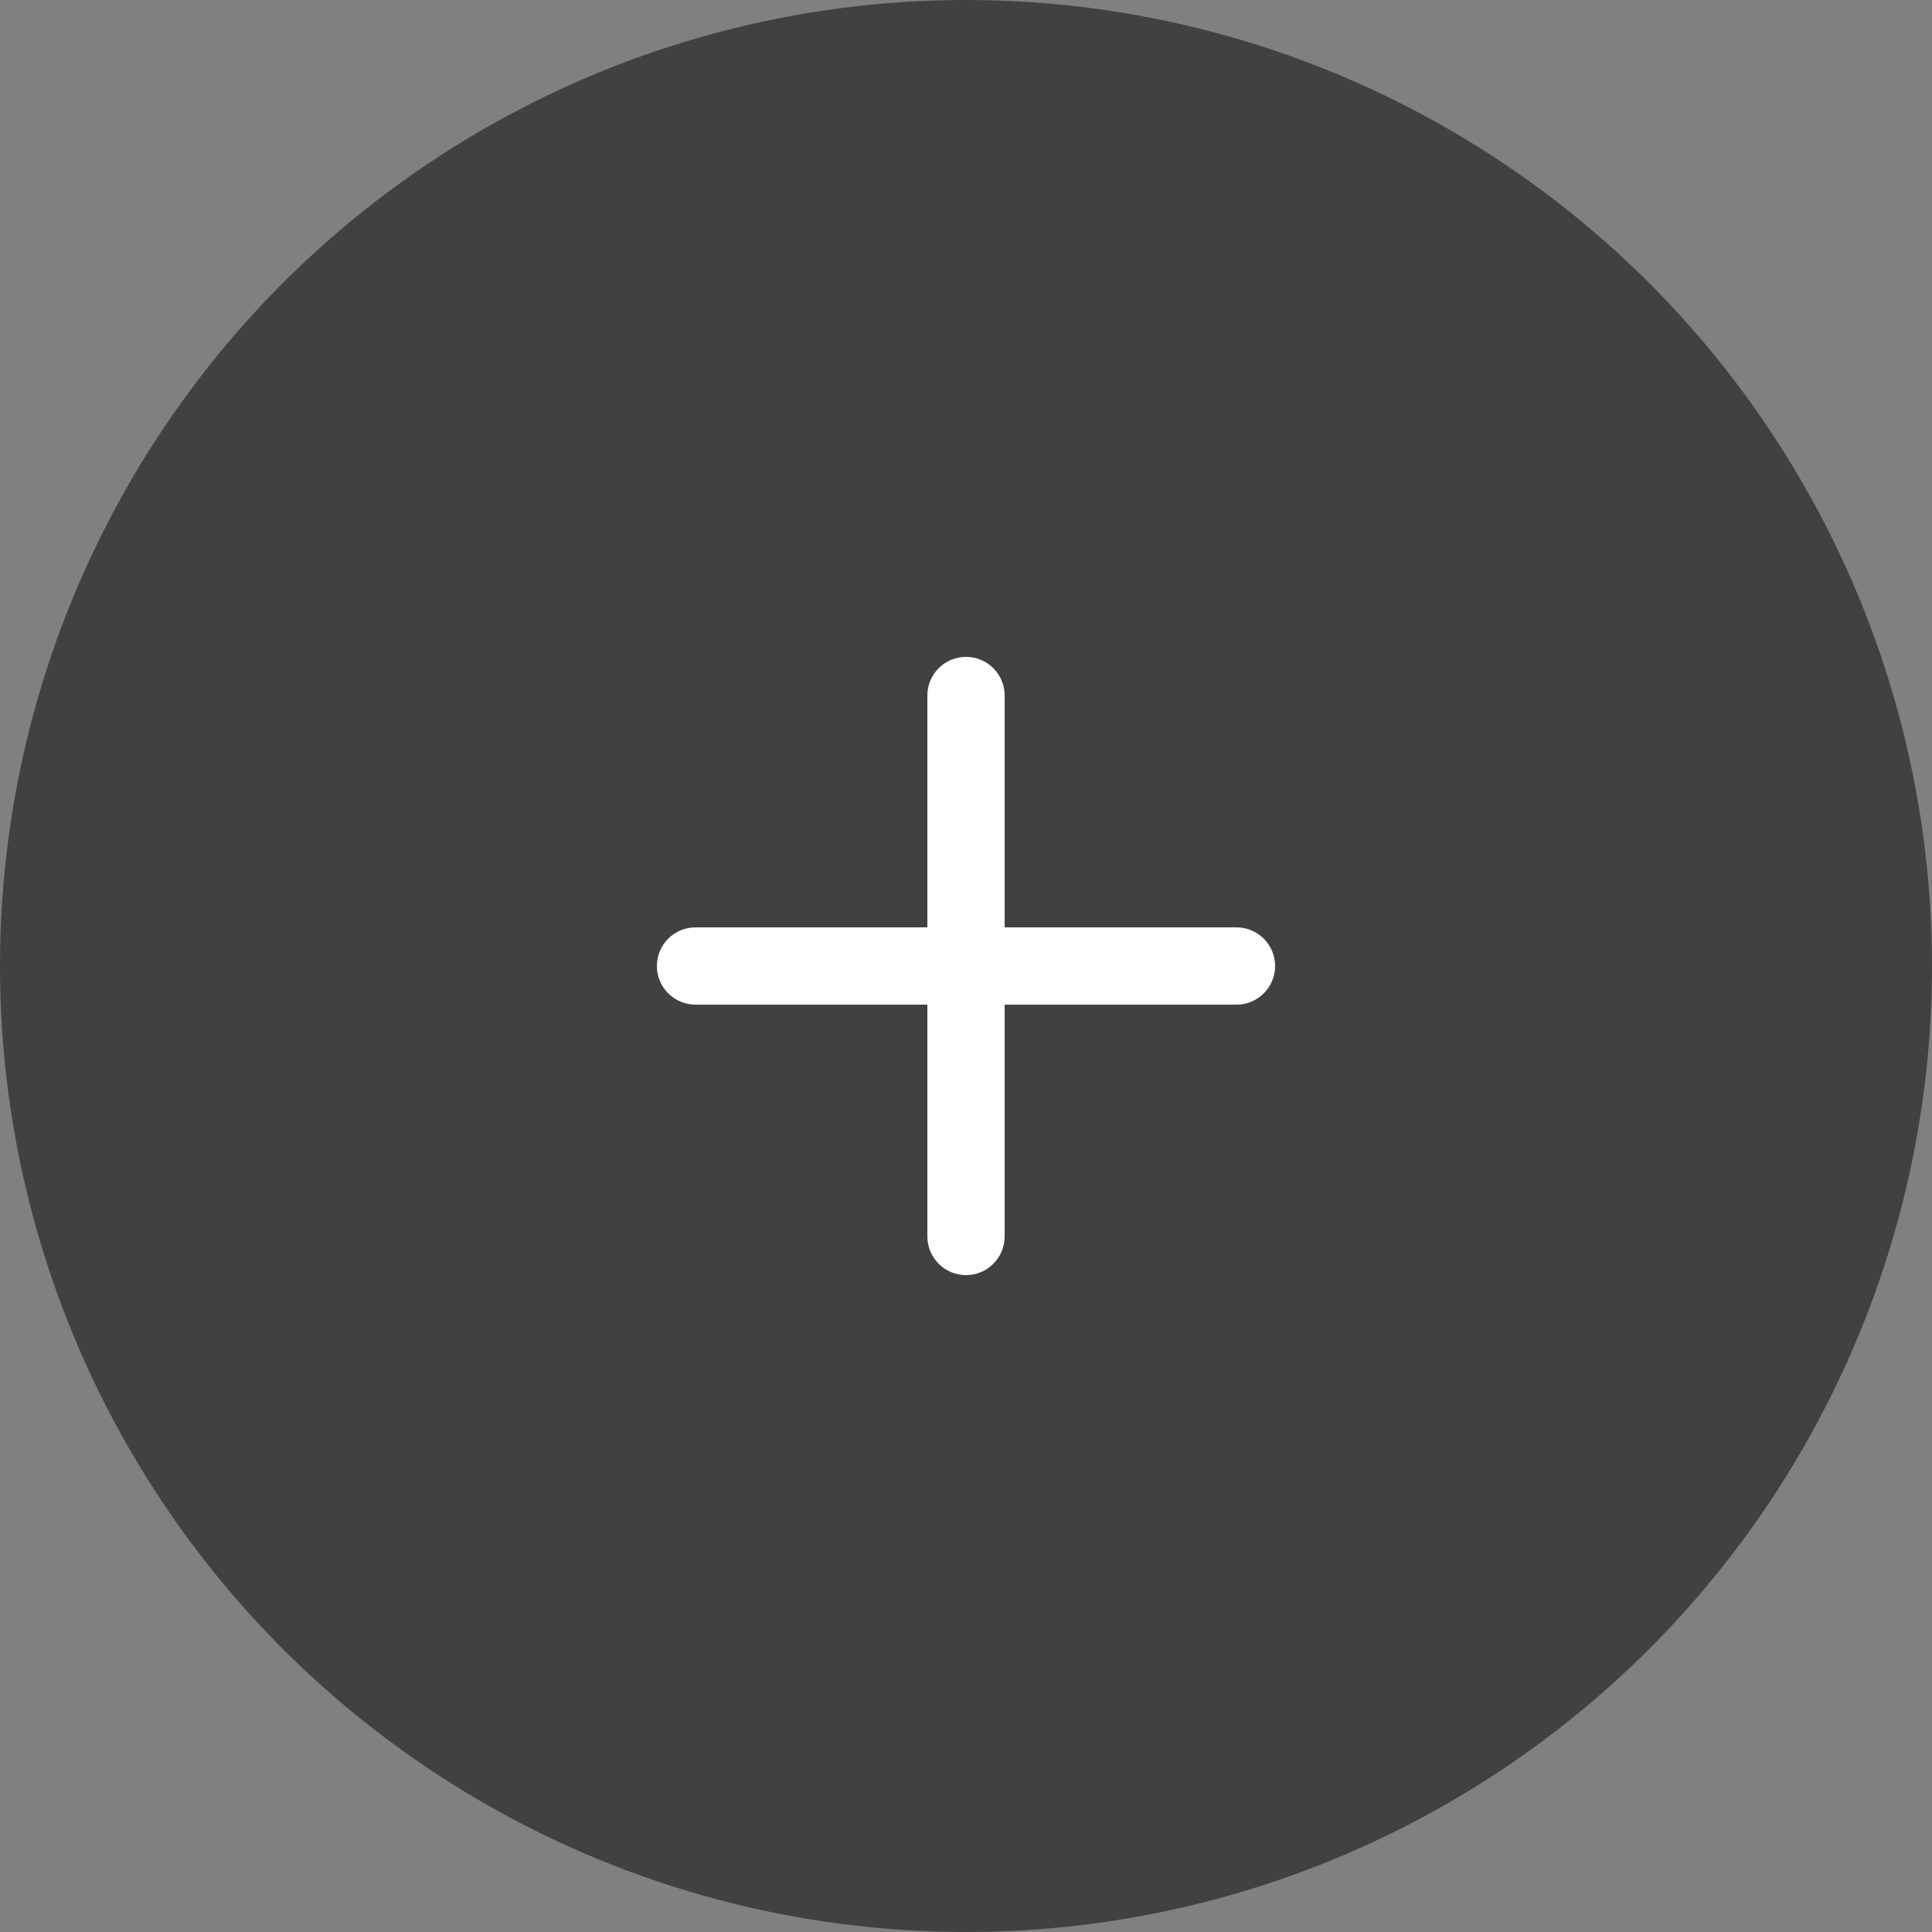 <?xml version="1.0" encoding="UTF-8"?> <svg xmlns="http://www.w3.org/2000/svg" width="50" height="50" viewBox="0 0 50 50" fill="none"><rect x="0" y="0" width="50" height="50" fill="#808080" stroke="none"/> <circle cx="25" cy="25" r="25" fill="black" fill-opacity="0.49"></circle> <path fill-rule="evenodd" clip-rule="evenodd" d="M25 17C25.552 17 26 17.448 26 18V32C26 32.552 25.552 33 25 33C24.448 33 24 32.552 24 32V18C24 17.448 24.448 17 25 17Z" fill="white"></path> <path fill-rule="evenodd" clip-rule="evenodd" d="M17 25C17 24.448 17.448 24 18 24H32C32.552 24 33 24.448 33 25C33 25.552 32.552 26 32 26H18C17.448 26 17 25.552 17 25Z" fill="white"></path> </svg> 